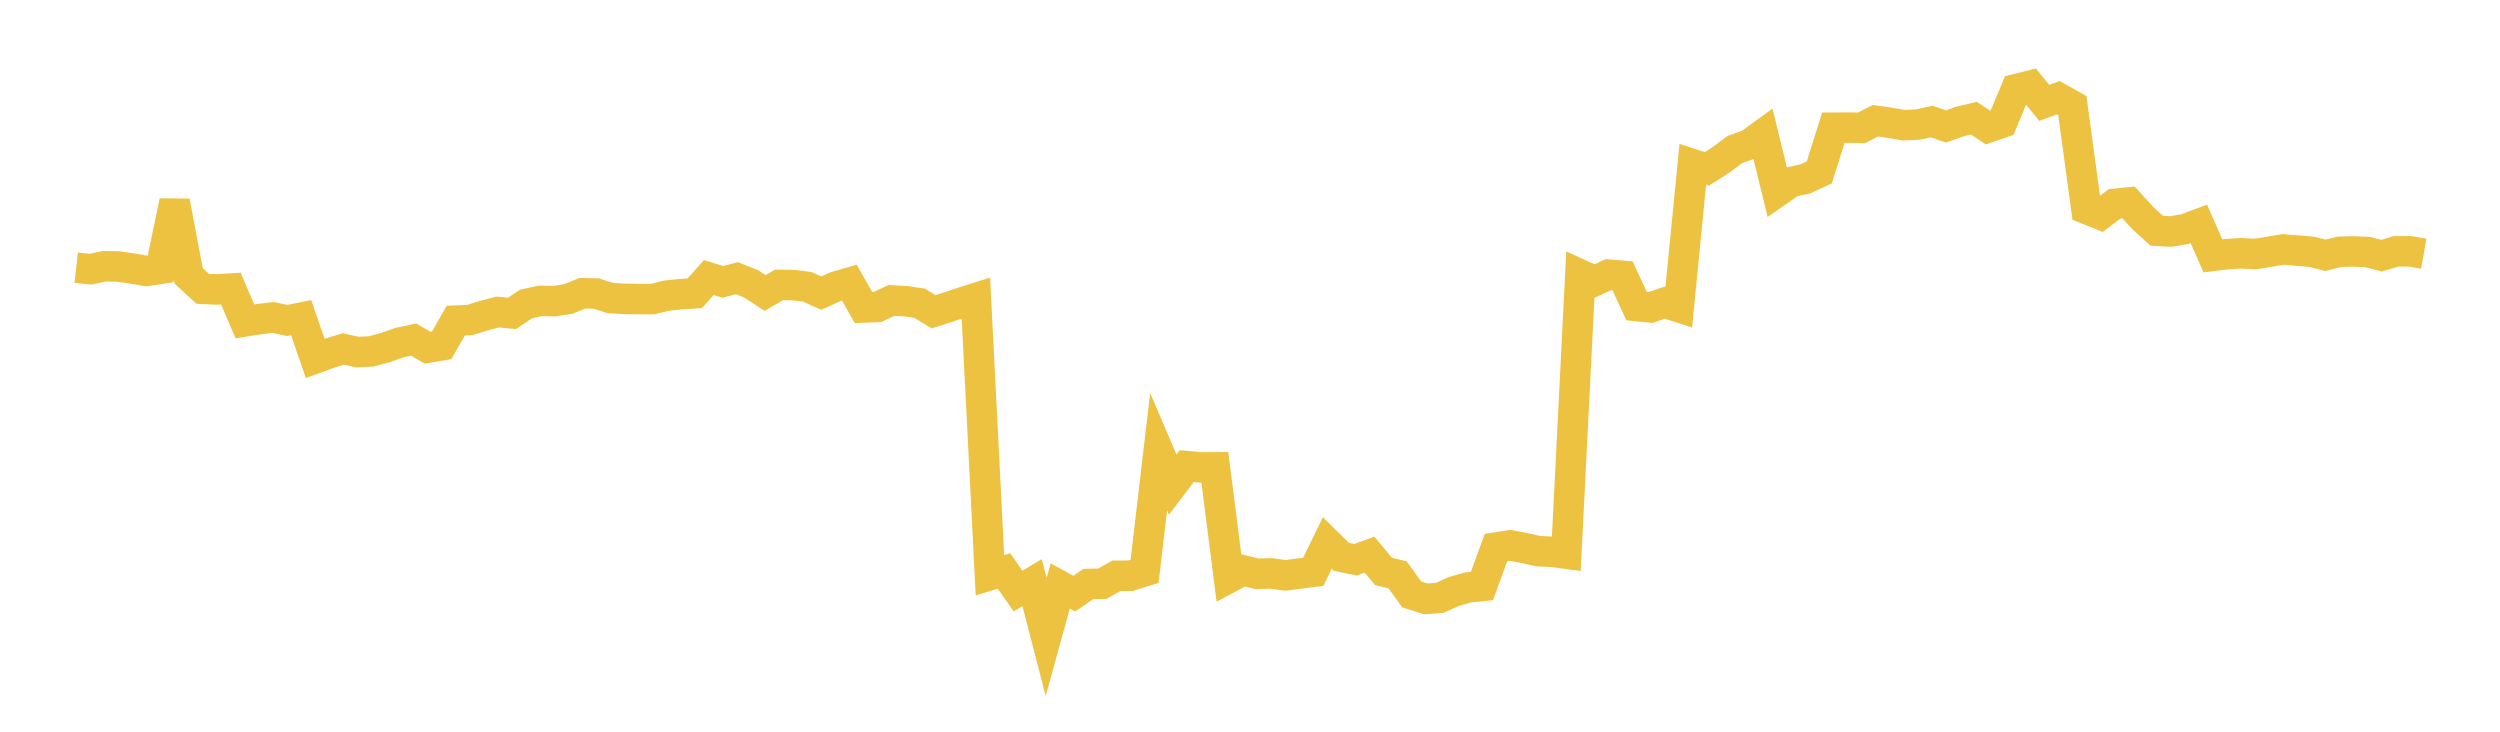 <svg width="164" height="48" xmlns="http://www.w3.org/2000/svg" xmlns:xlink="http://www.w3.org/1999/xlink"><path fill="none" stroke="rgb(237,194,64)" stroke-width="2" d="M5,17.558L5.922,17.661L6.844,17.467L7.766,17.482L8.689,17.618L9.611,17.776L10.533,17.635L11.455,13.212L12.377,18.099L13.299,18.947L14.222,18.989L15.144,18.931L16.066,21.085L16.988,20.938L17.91,20.822L18.832,21.023L19.754,20.838L20.677,23.511L21.599,23.177L22.521,22.893L23.443,23.099L24.365,23.049L25.287,22.799L26.21,22.474L27.132,22.276L28.054,22.809L28.976,22.653L29.898,21.034L30.82,20.994L31.743,20.707L32.665,20.467L33.587,20.56L34.509,19.94L35.431,19.738L36.353,19.756L37.275,19.617L38.198,19.238L39.12,19.258L40.042,19.554L40.964,19.604L41.886,19.621L42.808,19.621L43.731,19.393L44.653,19.298L45.575,19.241L46.497,18.207L47.419,18.493L48.341,18.248L49.263,18.615L50.186,19.221L51.108,18.69L52.03,18.698L52.952,18.815L53.874,19.227L54.796,18.812L55.719,18.544L56.641,20.172L57.563,20.134L58.485,19.71L59.407,19.755L60.329,19.896L61.251,20.453L62.174,20.153L63.096,19.844L64.018,19.552L64.94,37.732L65.862,37.455L66.784,38.771L67.707,38.221L68.629,41.785L69.551,38.439L70.473,38.942L71.395,38.31L72.317,38.291L73.24,37.771L74.162,37.767L75.084,37.48L76.006,29.627L76.928,31.789L77.85,30.577L78.772,30.661L79.695,30.658L80.617,37.906L81.539,37.414L82.461,37.644L83.383,37.615L84.305,37.744L85.228,37.626L86.15,37.508L87.072,35.617L87.994,36.525L88.916,36.718L89.838,36.383L90.76,37.488L91.683,37.708L92.605,38.994L93.527,39.286L94.449,39.219L95.371,38.801L96.293,38.537L97.216,38.442L98.138,35.917L99.06,35.774L99.982,35.948L100.904,36.155L101.826,36.198L102.749,36.323L103.671,18.015L104.593,18.438L105.515,18.015L106.437,18.093L107.359,20.076L108.281,20.169L109.204,19.855L110.126,20.154L111.048,10.776L111.97,11.082L112.892,10.492L113.814,9.802L114.737,9.476L115.659,8.807L116.581,12.579L117.503,11.939L118.425,11.735L119.347,11.309L120.269,8.378L121.192,8.371L122.114,8.386L123.036,7.919L123.958,8.055L124.88,8.214L125.802,8.172L126.725,7.974L127.647,8.294L128.569,7.971L129.491,7.754L130.413,8.368L131.335,8.051L132.257,5.846L133.18,5.617L134.102,6.747L135.024,6.413L135.946,6.928L136.868,13.708L137.79,14.077L138.713,13.375L139.635,13.282L140.557,14.296L141.479,15.138L142.401,15.186L143.323,15.033L144.246,14.691L145.168,16.786L146.09,16.672L147.012,16.615L147.934,16.666L148.856,16.516L149.778,16.362L150.701,16.441L151.623,16.516L152.545,16.748L153.467,16.517L154.389,16.494L155.311,16.533L156.234,16.774L157.156,16.492L158.078,16.485L159,16.647"></path></svg>